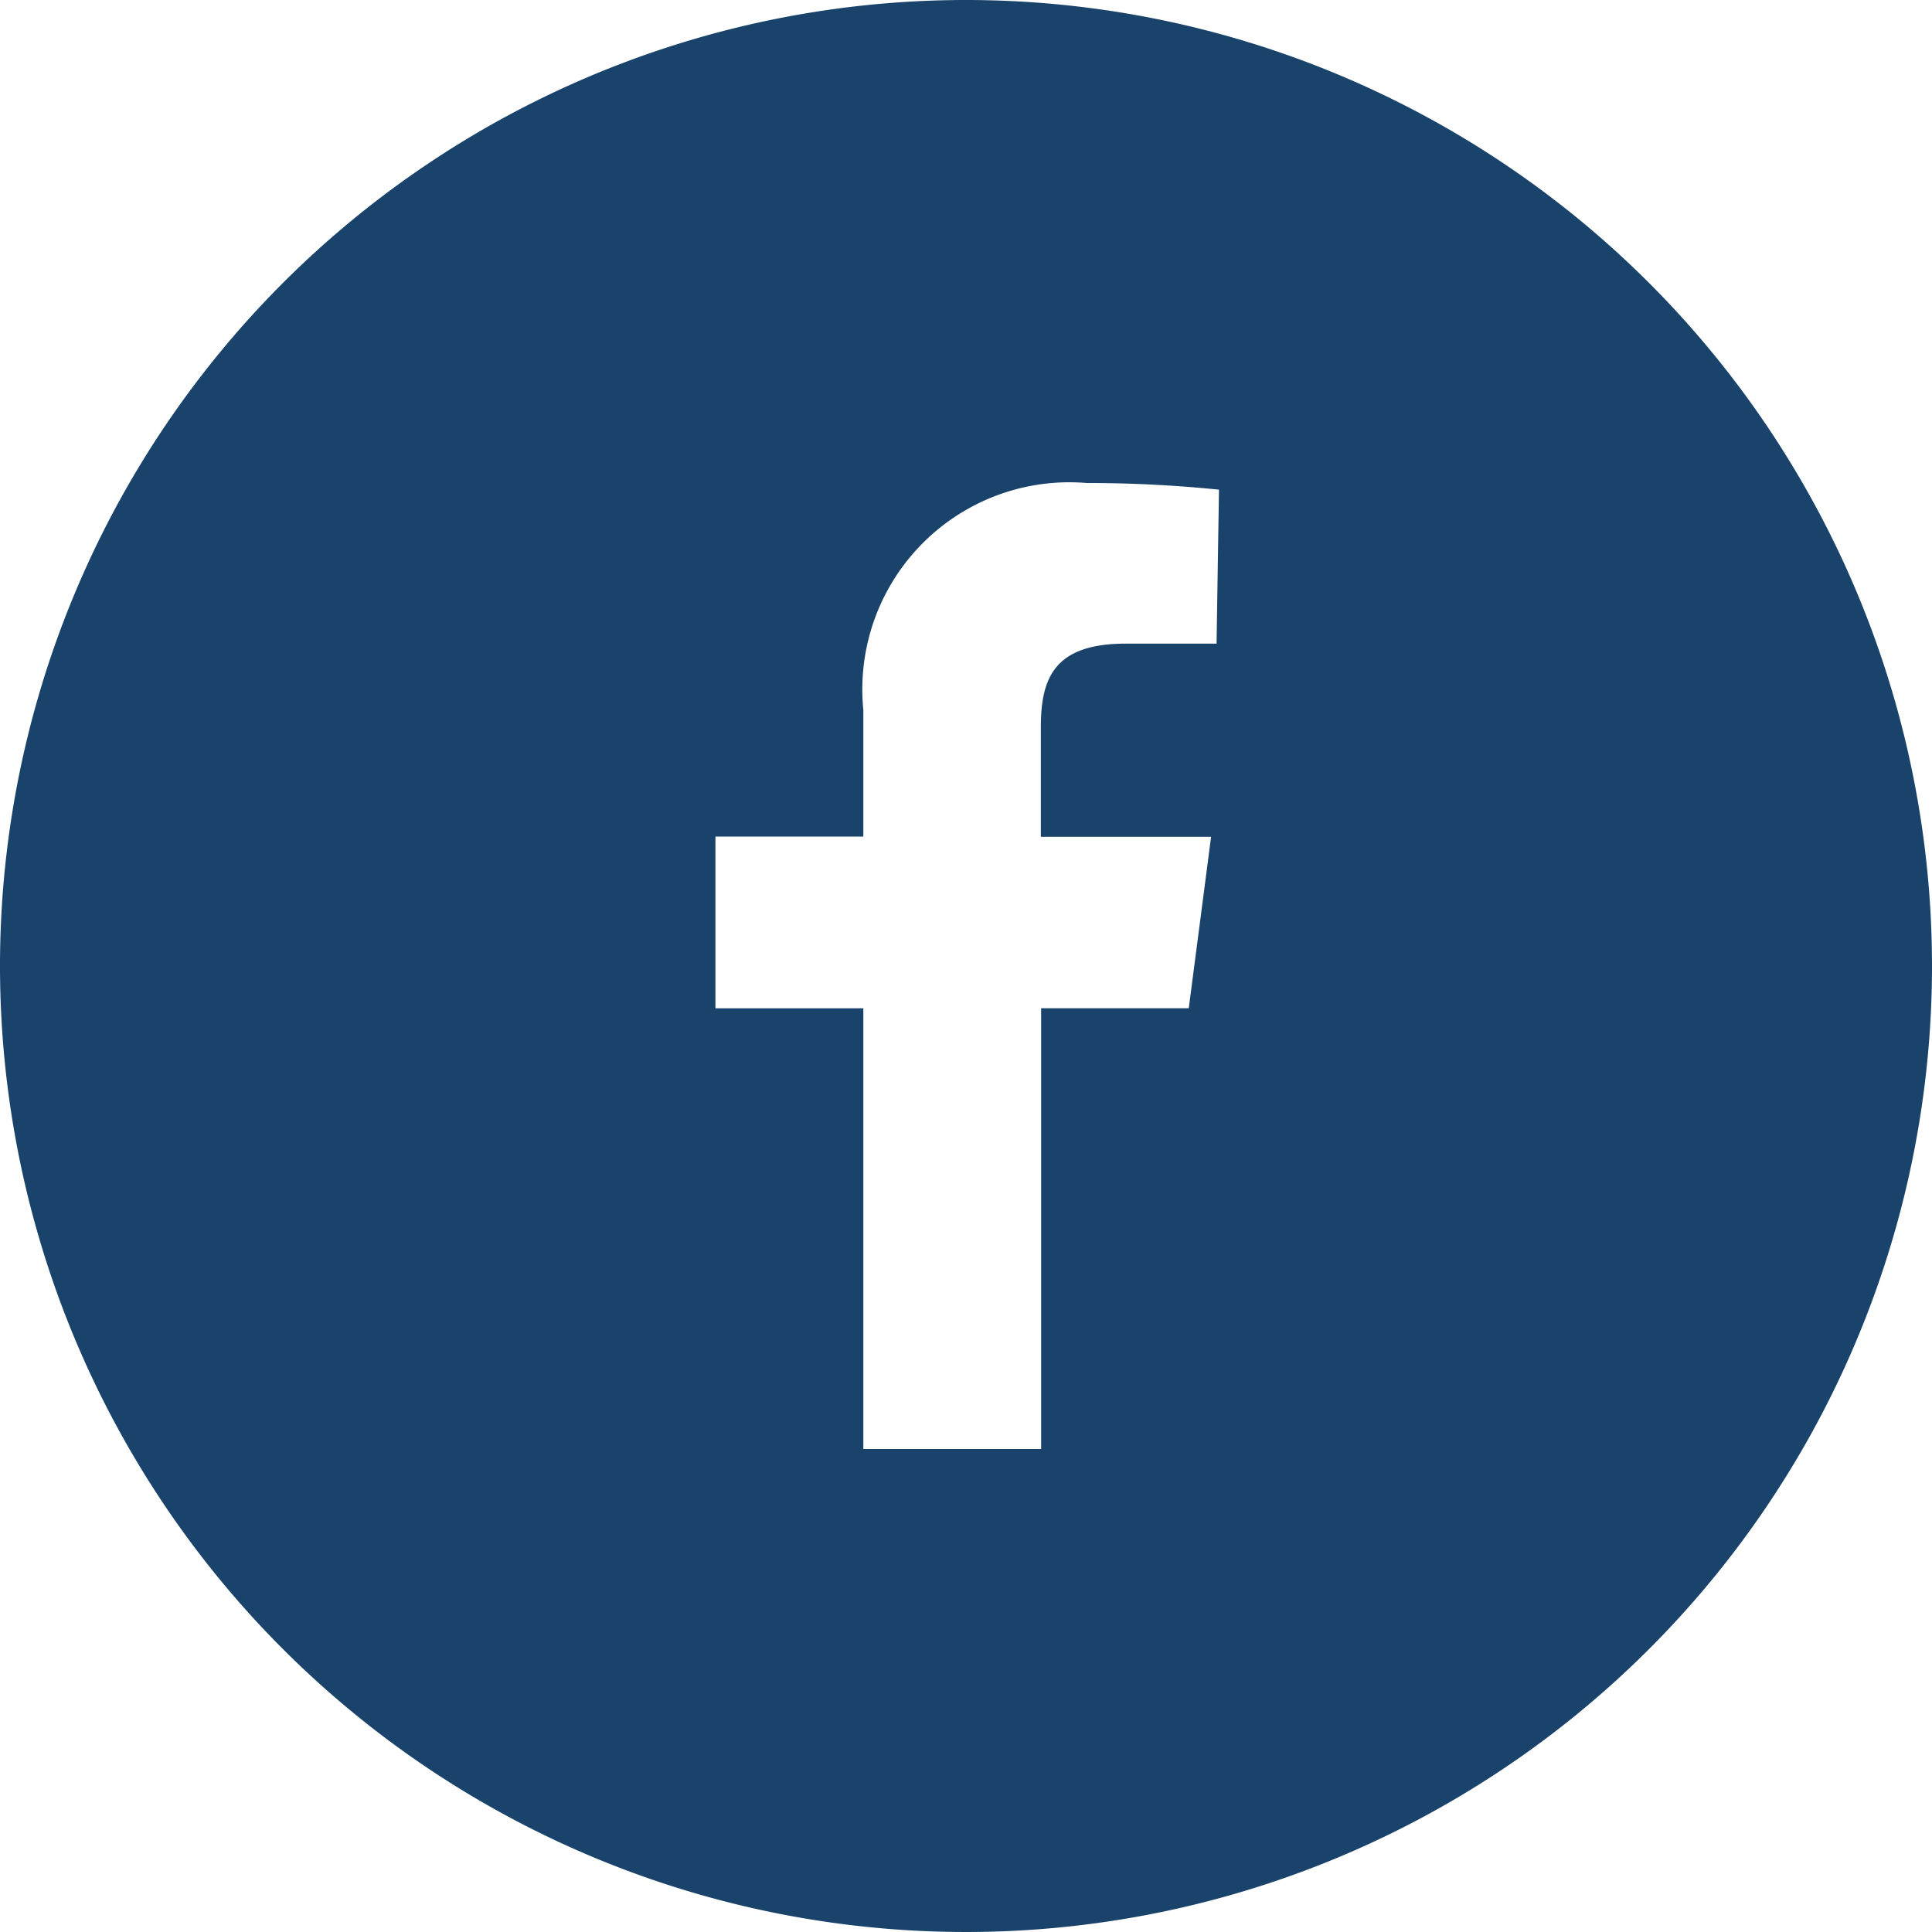 <svg xmlns="http://www.w3.org/2000/svg" width="36" height="36" viewBox="0 0 36 36"><path d="M18,0A18,18,0,1,0,36,18,18,18,0,0,0,18,0Zm4.669,11.993H20.981c-1.327,0-1.586.63-1.586,1.552v2.047h3.172l-.416,3.195H19.4V27H16.087V18.788H13.331v-3.2h2.756V13.23A3.859,3.859,0,0,1,20.25,9a24.266,24.266,0,0,1,2.464.124Z" fill="#19436b"/></svg>